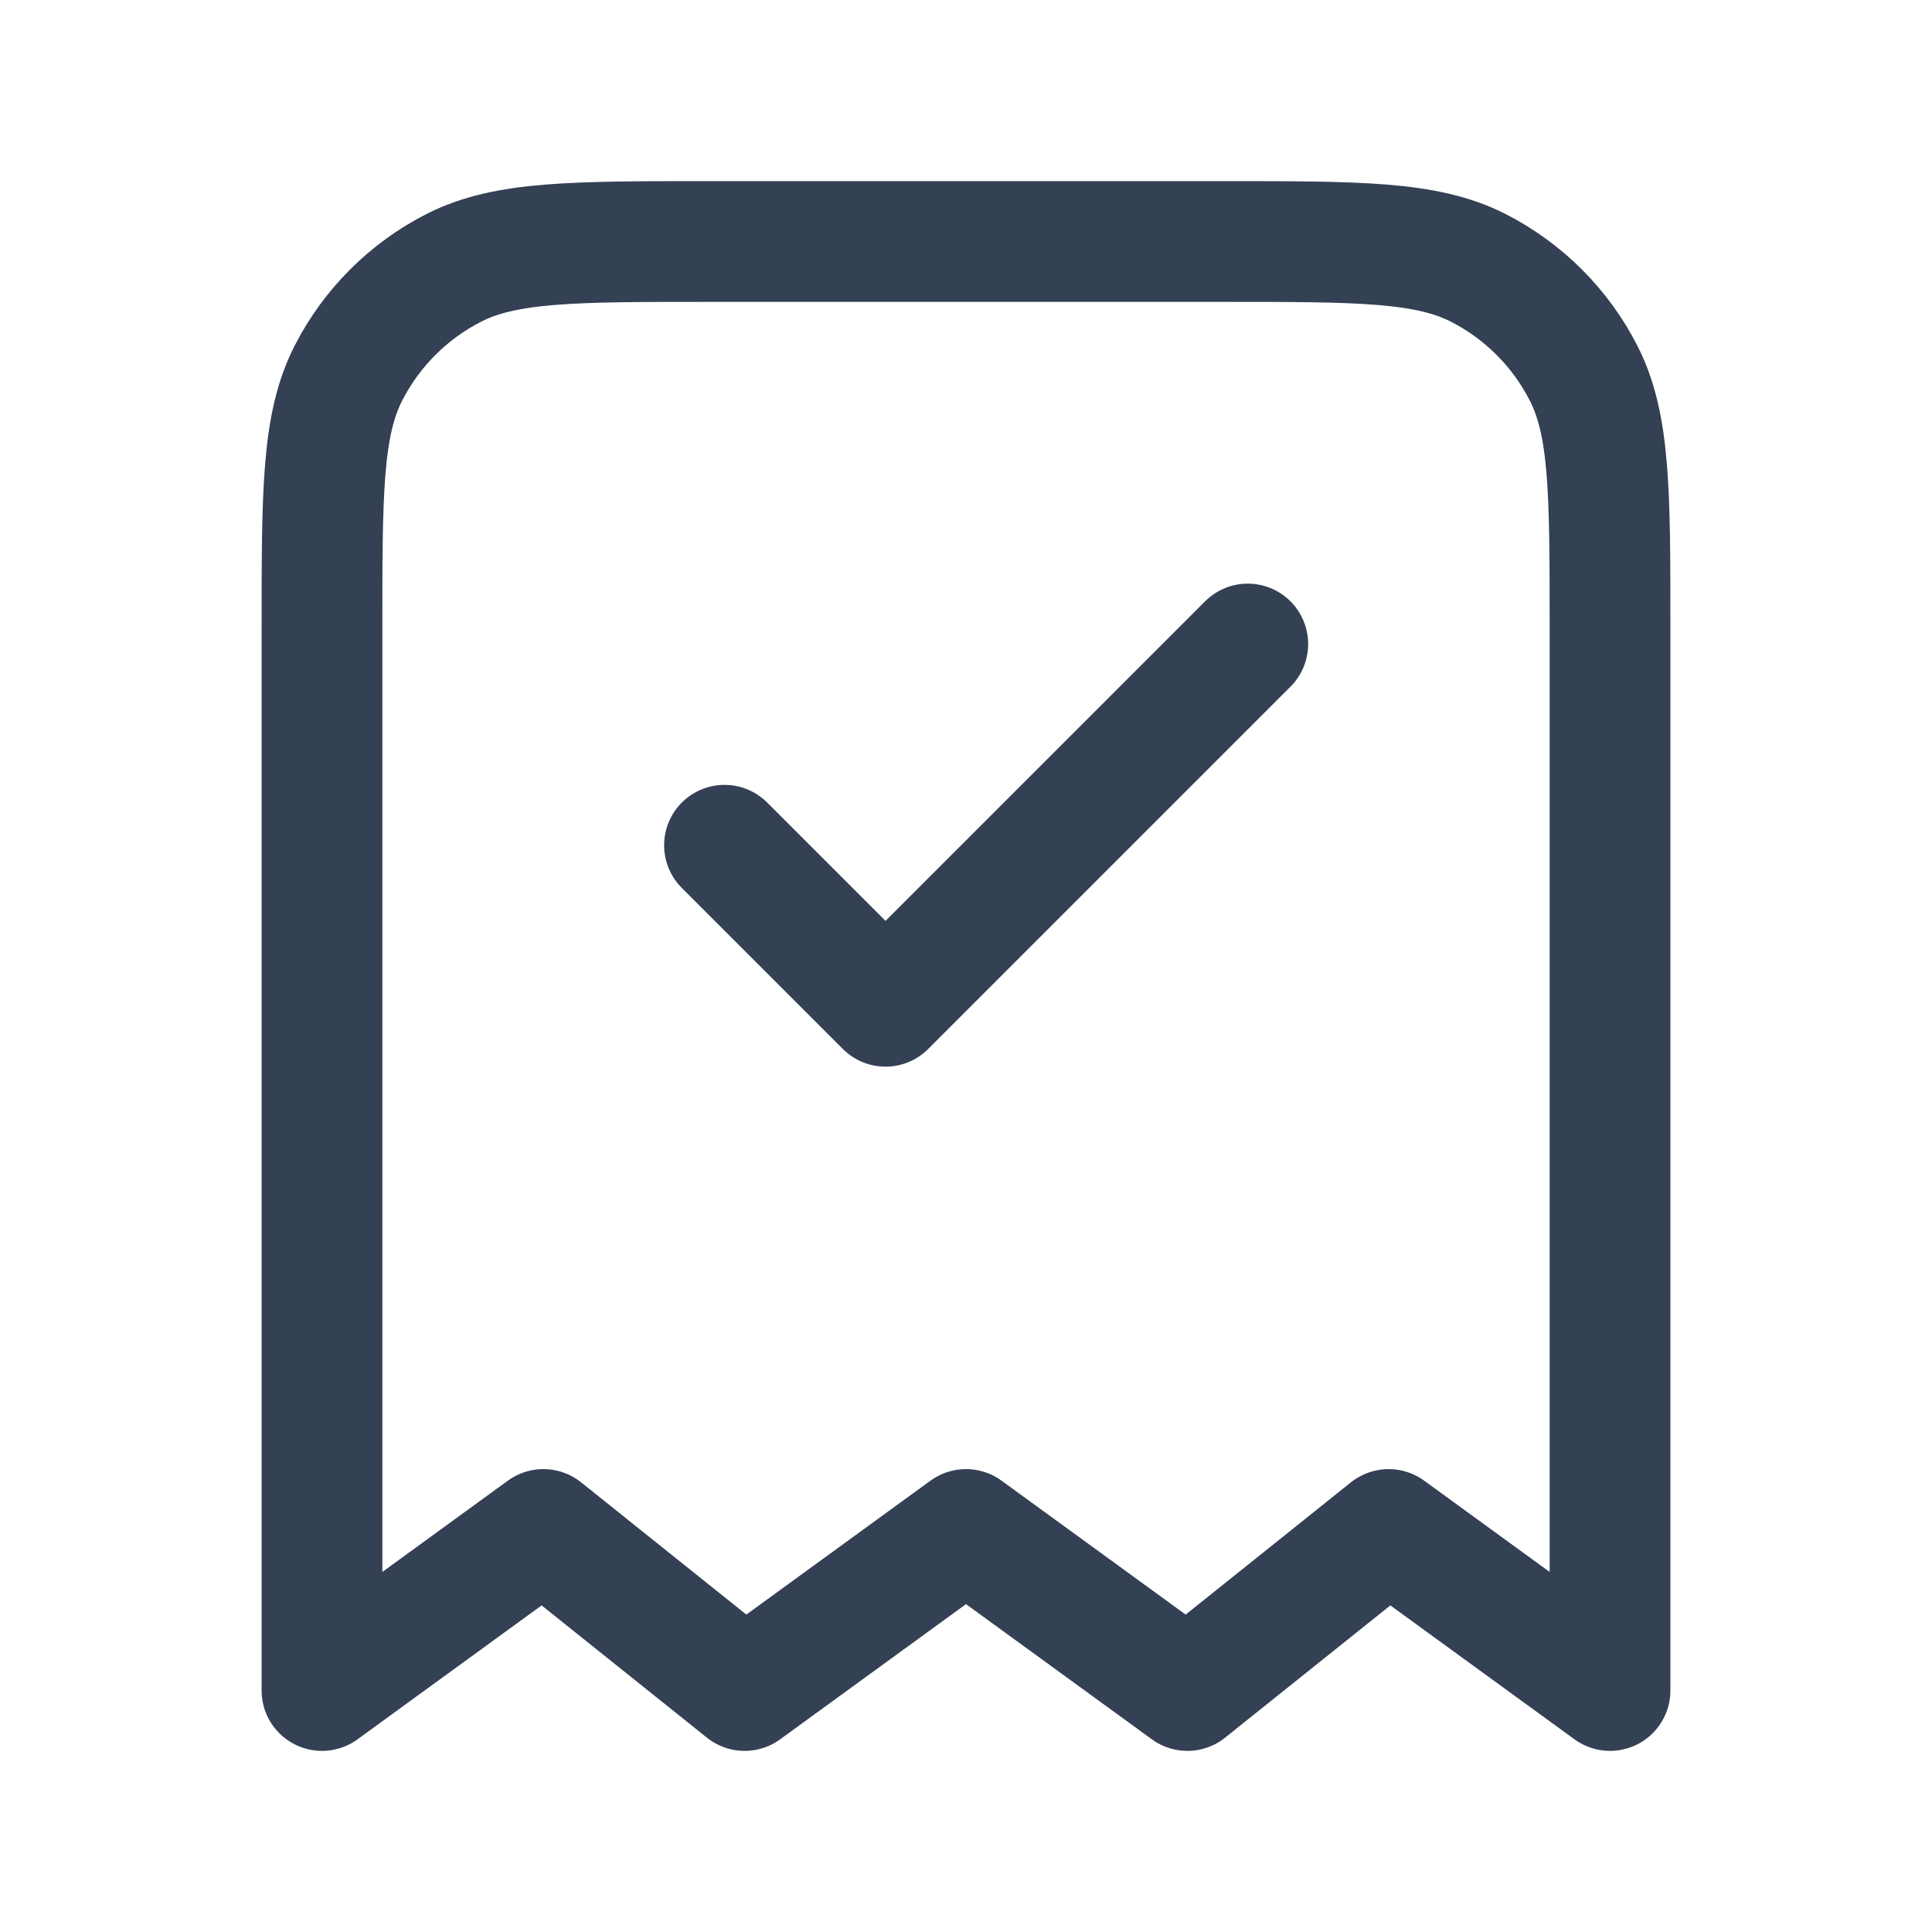 <svg width="32" height="32" viewBox="0 0 32 32" fill="none" xmlns="http://www.w3.org/2000/svg">
<g id="receipt-check">
<path id="Icon" d="M12 14L14.667 16.667L20.667 10.667M26.667 28V10.4C26.667 8.16 26.667 7.04 26.231 6.184C25.847 5.431 25.235 4.819 24.483 4.436C23.627 4 22.507 4 20.267 4H11.733C9.493 4 8.373 4 7.517 4.436C6.765 4.819 6.153 5.431 5.769 6.184C5.333 7.04 5.333 8.16 5.333 10.4V28L9 25.333L12.333 28L16 25.333L19.667 28L23 25.333L26.667 28Z" stroke="#344054" stroke-width="2" stroke-linecap="round" stroke-linejoin="round"/>
</g>
</svg>
